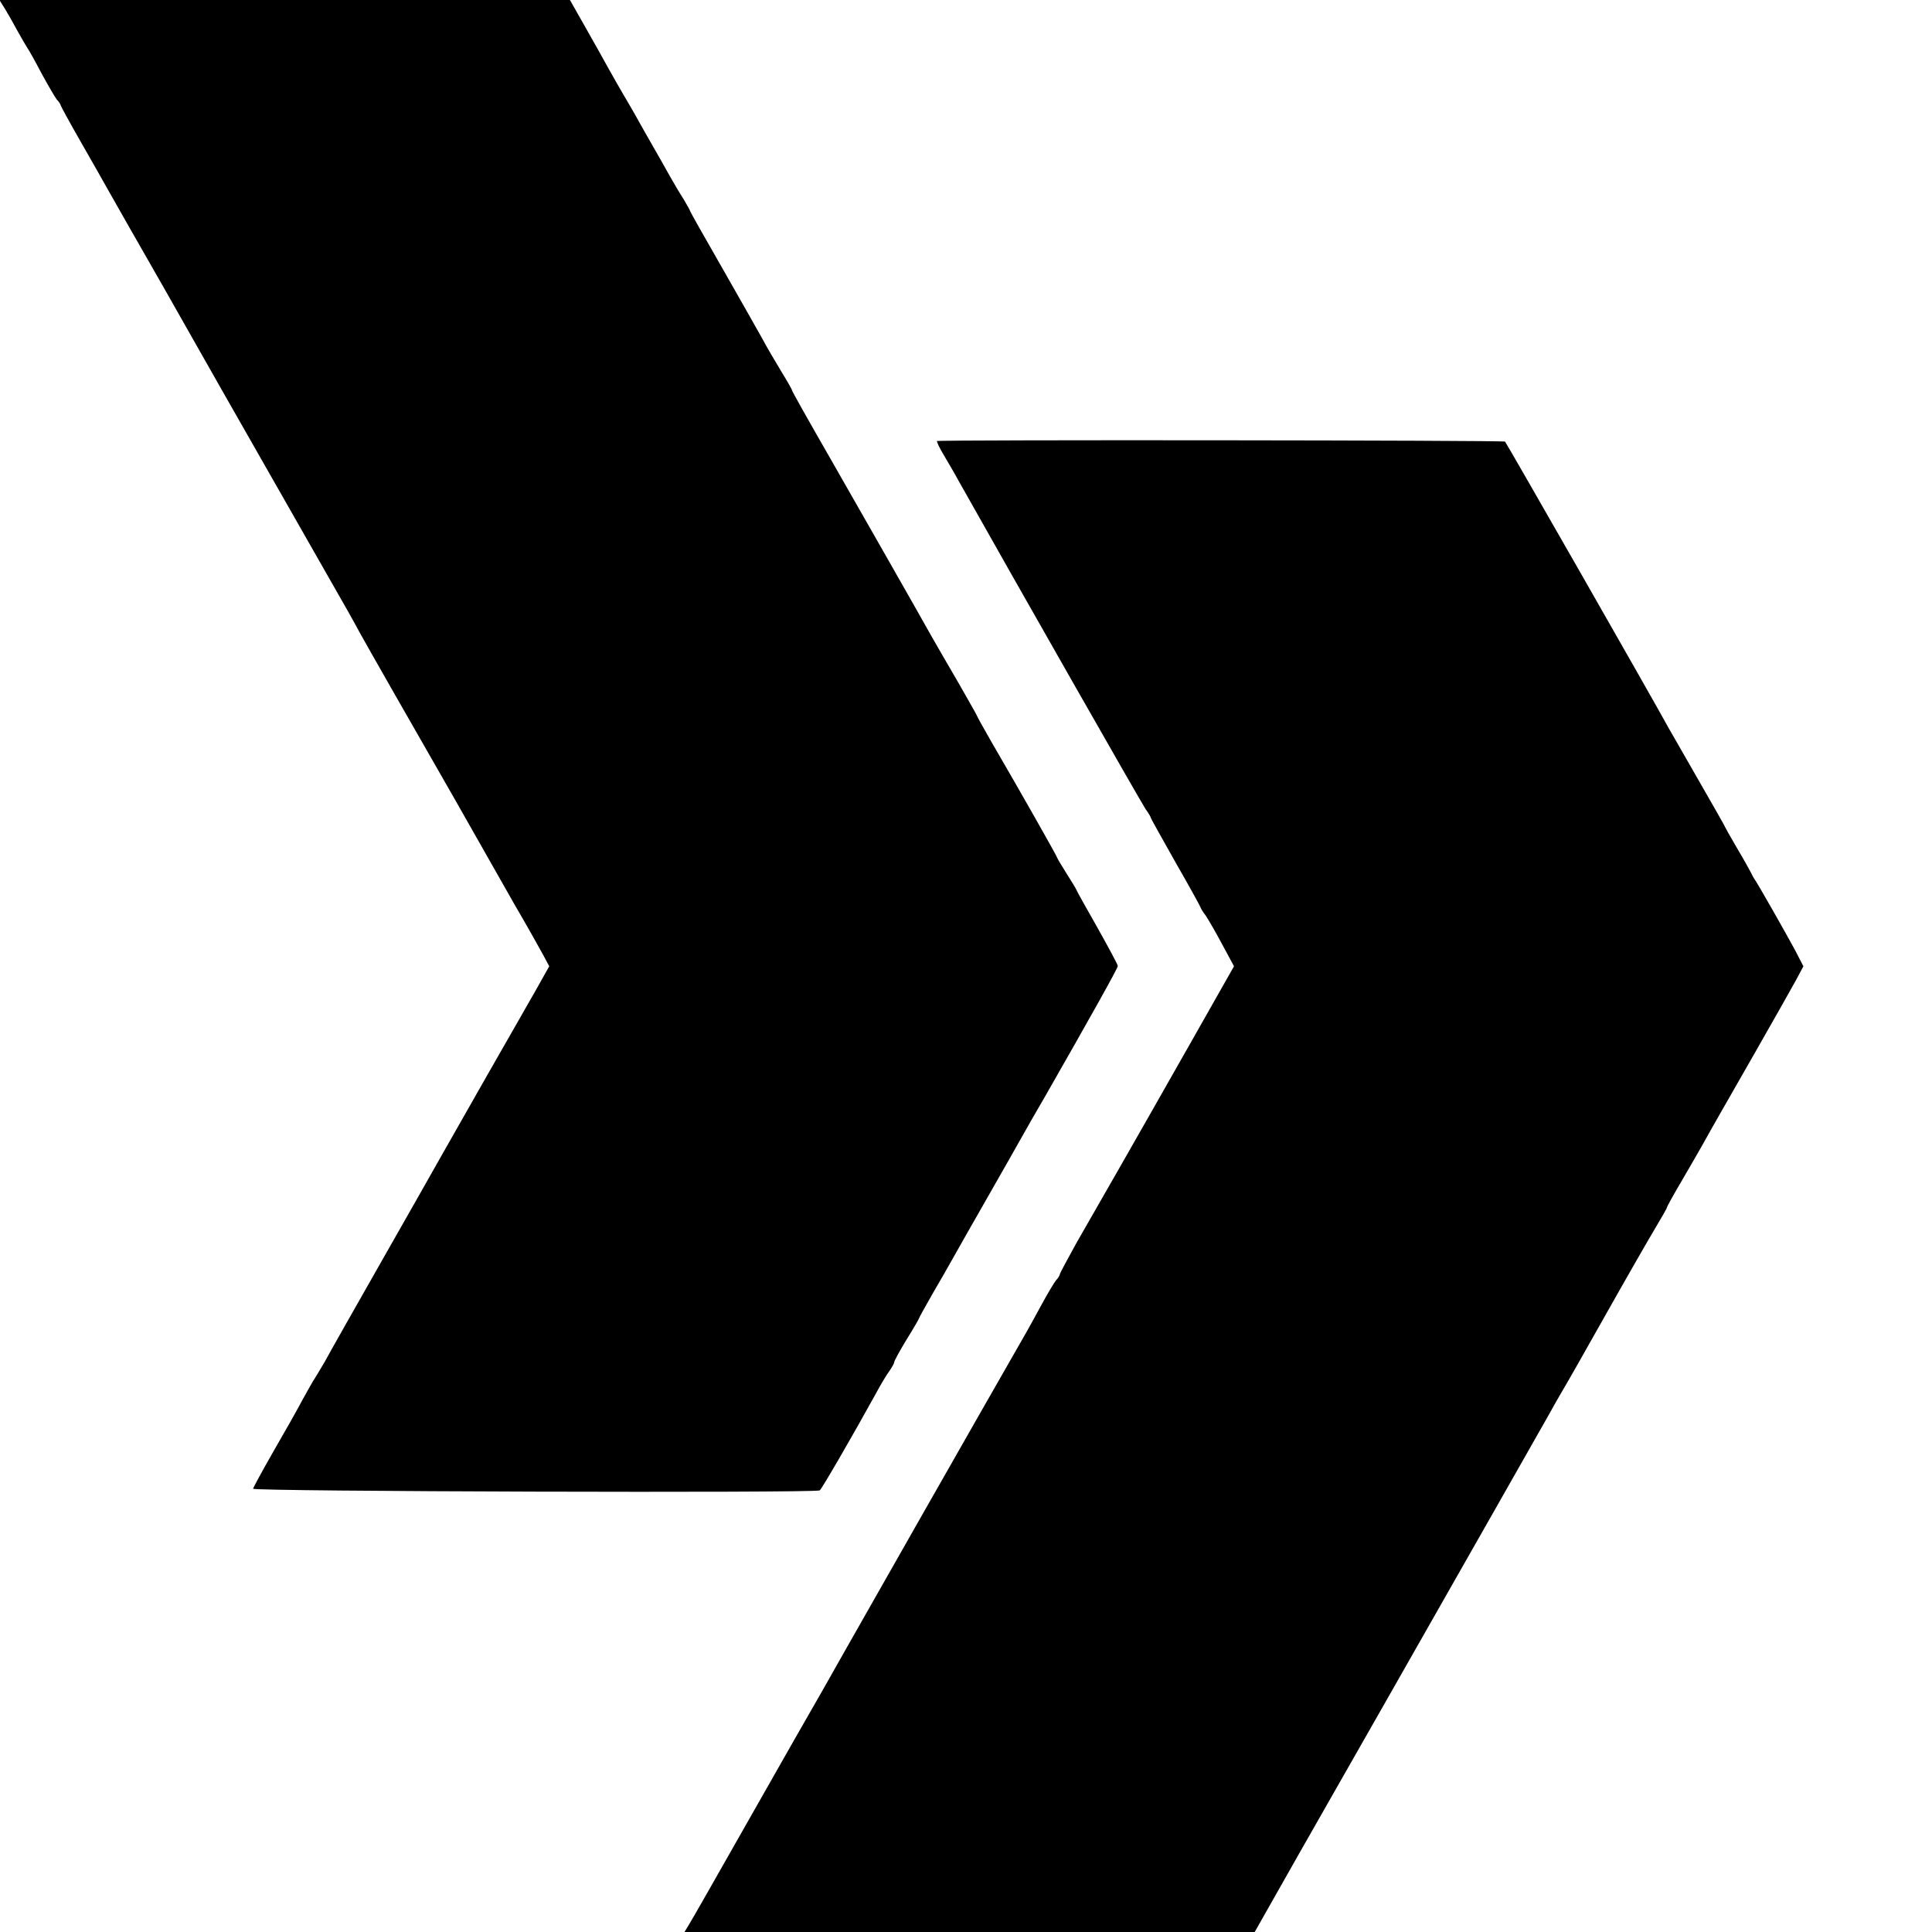 <?xml version="1.0" standalone="no"?>
<!DOCTYPE svg PUBLIC "-//W3C//DTD SVG 20010904//EN"
 "http://www.w3.org/TR/2001/REC-SVG-20010904/DTD/svg10.dtd">
<svg version="1.0" xmlns="http://www.w3.org/2000/svg"
 width="700pt" height="700pt" viewBox="0 0 700 700"
 preserveAspectRatio="xMidYMid meet">
<g transform="translate(0,700) scale(0.1,-0.1)"
fill="#000000" stroke="none">
<path d="M18 6968 c11 -18 32 -55 47 -83 15 -27 31 -54 35 -60 4 -5 27 -46 50
-90 24 -44 49 -87 56 -96 8 -8 14 -18 14 -21 0 -2 32 -61 71 -129 39 -68 82
-144 96 -169 14 -25 107 -189 208 -365 100 -176 193 -340 207 -365 22 -39 401
-704 460 -807 12 -21 31 -56 43 -78 22 -40 193 -340 348 -610 44 -77 91 -160
105 -185 14 -25 61 -108 105 -185 45 -77 91 -159 104 -183 l23 -43 -46 -82
c-26 -45 -108 -190 -184 -322 -75 -132 -148 -260 -162 -285 -14 -25 -108 -191
-210 -370 -102 -179 -197 -347 -212 -375 -16 -27 -32 -54 -36 -60 -4 -5 -23
-39 -43 -75 -19 -36 -67 -121 -107 -190 -39 -68 -72 -129 -73 -134 -2 -10
2037 -16 2053 -6 7 4 122 203 203 350 16 30 38 67 49 82 10 14 18 29 18 33 0
4 20 41 45 82 25 40 45 75 45 77 0 2 22 41 48 87 27 46 60 104 74 129 14 25
70 124 125 220 55 96 111 195 125 220 14 25 52 92 86 150 164 287 262 462 262
470 0 5 -34 68 -75 141 -41 72 -75 133 -75 135 0 2 -16 28 -35 58 -19 30 -35
57 -35 59 0 4 -129 232 -239 421 -28 49 -51 90 -51 92 0 2 -31 56 -68 121 -38
65 -83 143 -100 173 -23 42 -284 500 -350 615 -105 183 -152 267 -152 270 0 3
-17 33 -38 67 -21 35 -55 92 -74 128 -20 36 -86 152 -147 259 -61 106 -111
195 -111 197 0 3 -11 21 -23 42 -13 20 -35 57 -49 82 -23 42 -34 60 -88 155
-11 19 -29 52 -41 73 -12 20 -29 51 -39 67 -10 17 -33 57 -52 91 -18 33 -58
104 -88 157 l-55 97 -1033 0 -1034 0 20 -32z"/>
<path d="M3395 5402 c-2 -2 10 -27 27 -55 17 -29 40 -68 50 -87 212 -377 665
-1172 679 -1192 11 -15 19 -29 19 -32 0 -2 41 -75 90 -162 50 -87 90 -160 90
-162 0 -2 8 -16 19 -30 10 -15 37 -62 60 -105 l42 -78 -157 -277 c-203 -358
-336 -590 -413 -724 -33 -60 -61 -111 -61 -115 0 -3 -6 -14 -14 -22 -7 -9 -30
-47 -50 -84 -20 -37 -45 -82 -55 -100 -171 -298 -623 -1093 -659 -1157 -14
-25 -51 -90 -82 -145 -32 -55 -151 -264 -265 -465 -114 -201 -213 -375 -221
-387 l-14 -23 1033 0 1033 0 166 293 c175 307 415 728 690 1212 150 265 191
335 237 418 9 16 21 36 26 45 6 9 73 127 149 262 76 135 158 278 182 318 24
40 44 75 44 78 0 3 24 46 54 97 30 51 63 109 75 130 45 81 68 120 189 332 69
121 137 241 151 267 l25 47 -30 58 c-35 65 -129 230 -144 253 -6 8 -13 22 -17
30 -4 8 -26 48 -50 88 -24 41 -43 75 -43 76 0 2 -39 70 -86 152 -47 82 -100
174 -117 204 -69 126 -589 1035 -594 1040 -5 5 -2053 7 -2058 2z"/>
</g>
</svg>
